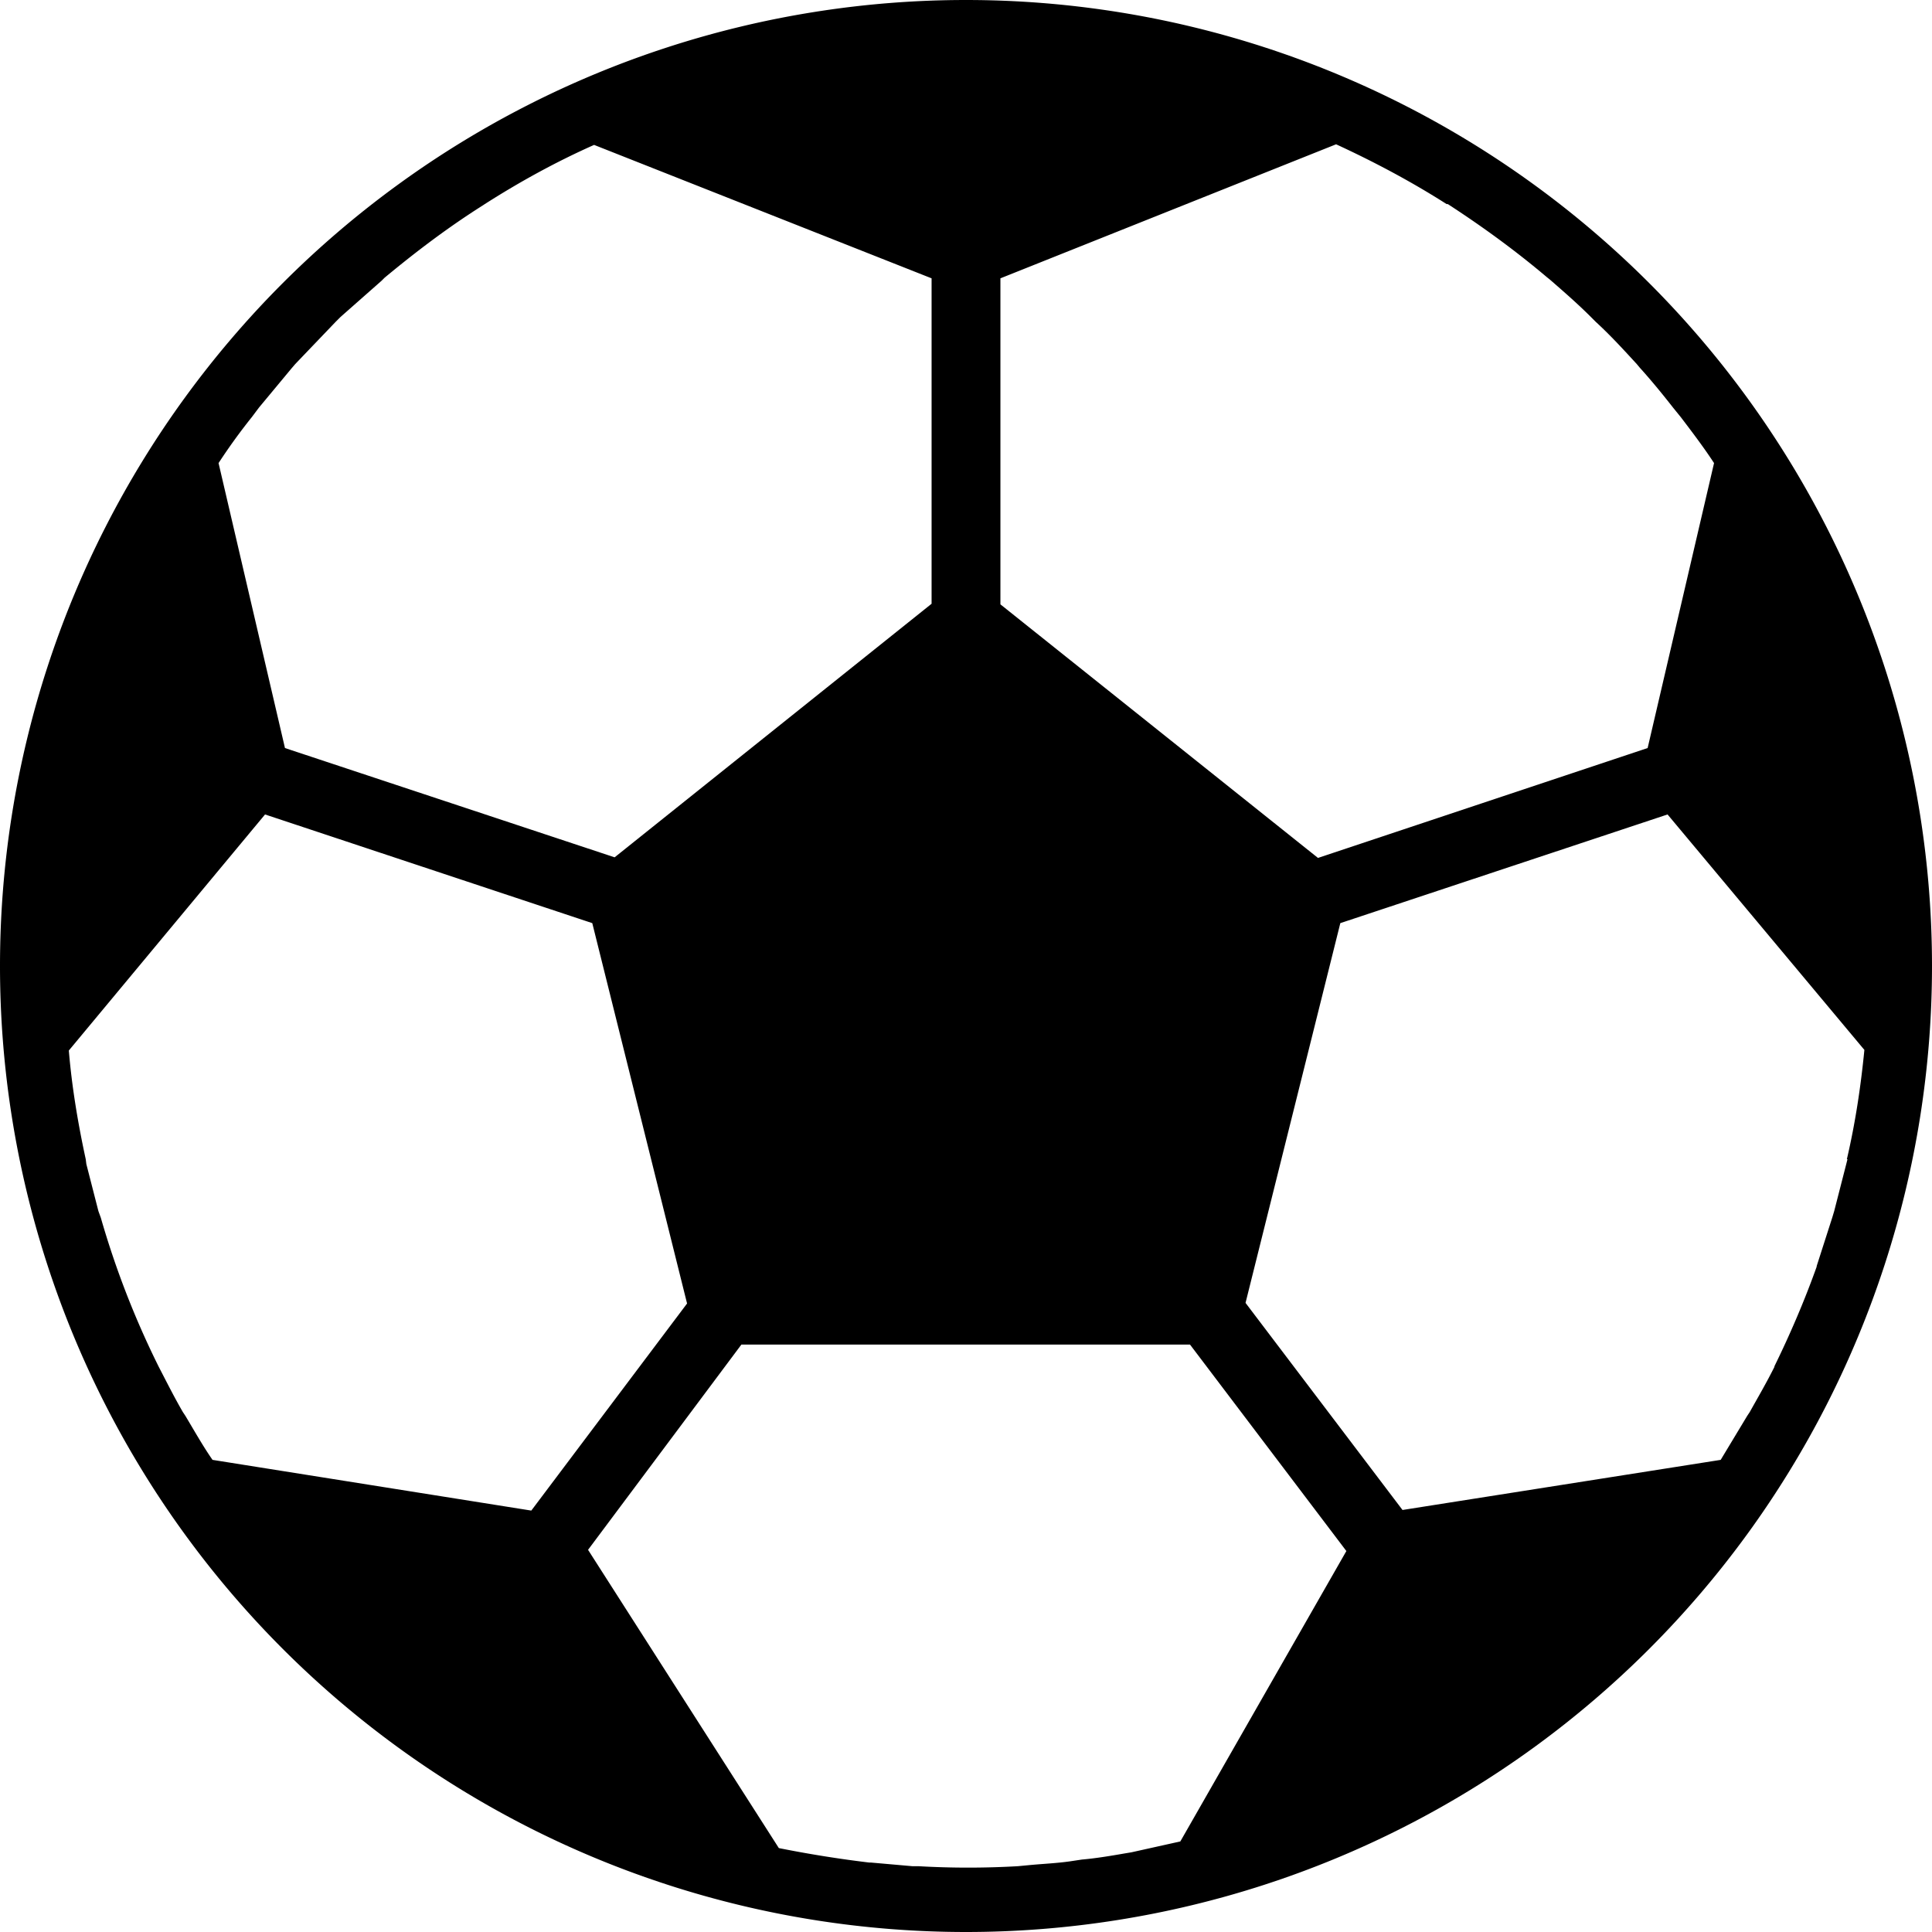 
					<svg viewBox="0 0 32 32" xmlns="http://www.w3.org/2000/svg">
						
	        <path d="M16 0a16 16 0 100 32 16 16 0 000-32zm.57 4.61l5.56-2.22c.63.29 1.25.62 1.83.99h.02c.57.37 1.12.77 1.64 1.21l.05.04c.23.2.46.4.68.62l.08.08c.24.22.46.46.68.7l.05.06c.19.21.37.43.55.66l.13.16c.19.25.38.5.55.76l-1.1 4.72-5.46 1.82-5.26-4.2zm-12.4 2.3l.12-.16.54-.65.06-.07.67-.7.08-.08.68-.6.05-.05C6.9 4.16 7.43 3.76 8 3.4l.03-.02c.58-.37 1.18-.7 1.81-.98l5.59 2.21V10l-5.25 4.2-5.46-1.81-1.1-4.72c.17-.26.35-.51.55-.76zm-.65 17.27c-.16-.23-.3-.48-.45-.73l-.04-.06c-.14-.24-.27-.5-.4-.75a14.6 14.6 0 01-.96-2.47l-.04-.11-.2-.78-.01-.08c-.13-.6-.23-1.2-.28-1.8l3.25-3.91 5.42 1.8 1.57 6.3-2.58 3.43zm16.03 6.32l-.81.18-.12.02c-.23.04-.47.08-.7.1l-.2.03c-.21.03-.43.04-.65.06l-.21.02a14.35 14.35 0 01-1.65 0h-.1l-.68-.06h-.03c-.5-.06-1-.14-1.5-.24l-3.16-4.94 2.54-3.4h7.43l2.59 3.42zM30.6 19.2l-.02.08-.2.78-.03.1-.26.81v.01c-.2.56-.44 1.12-.7 1.65v.01c-.13.26-.27.5-.41.75l-.04.06-.44.73-5.27.83-2.6-3.43 1.57-6.29 5.42-1.8 3.26 3.9c-.06.61-.15 1.21-.29 1.81z"></path>
	    
					</svg>
				